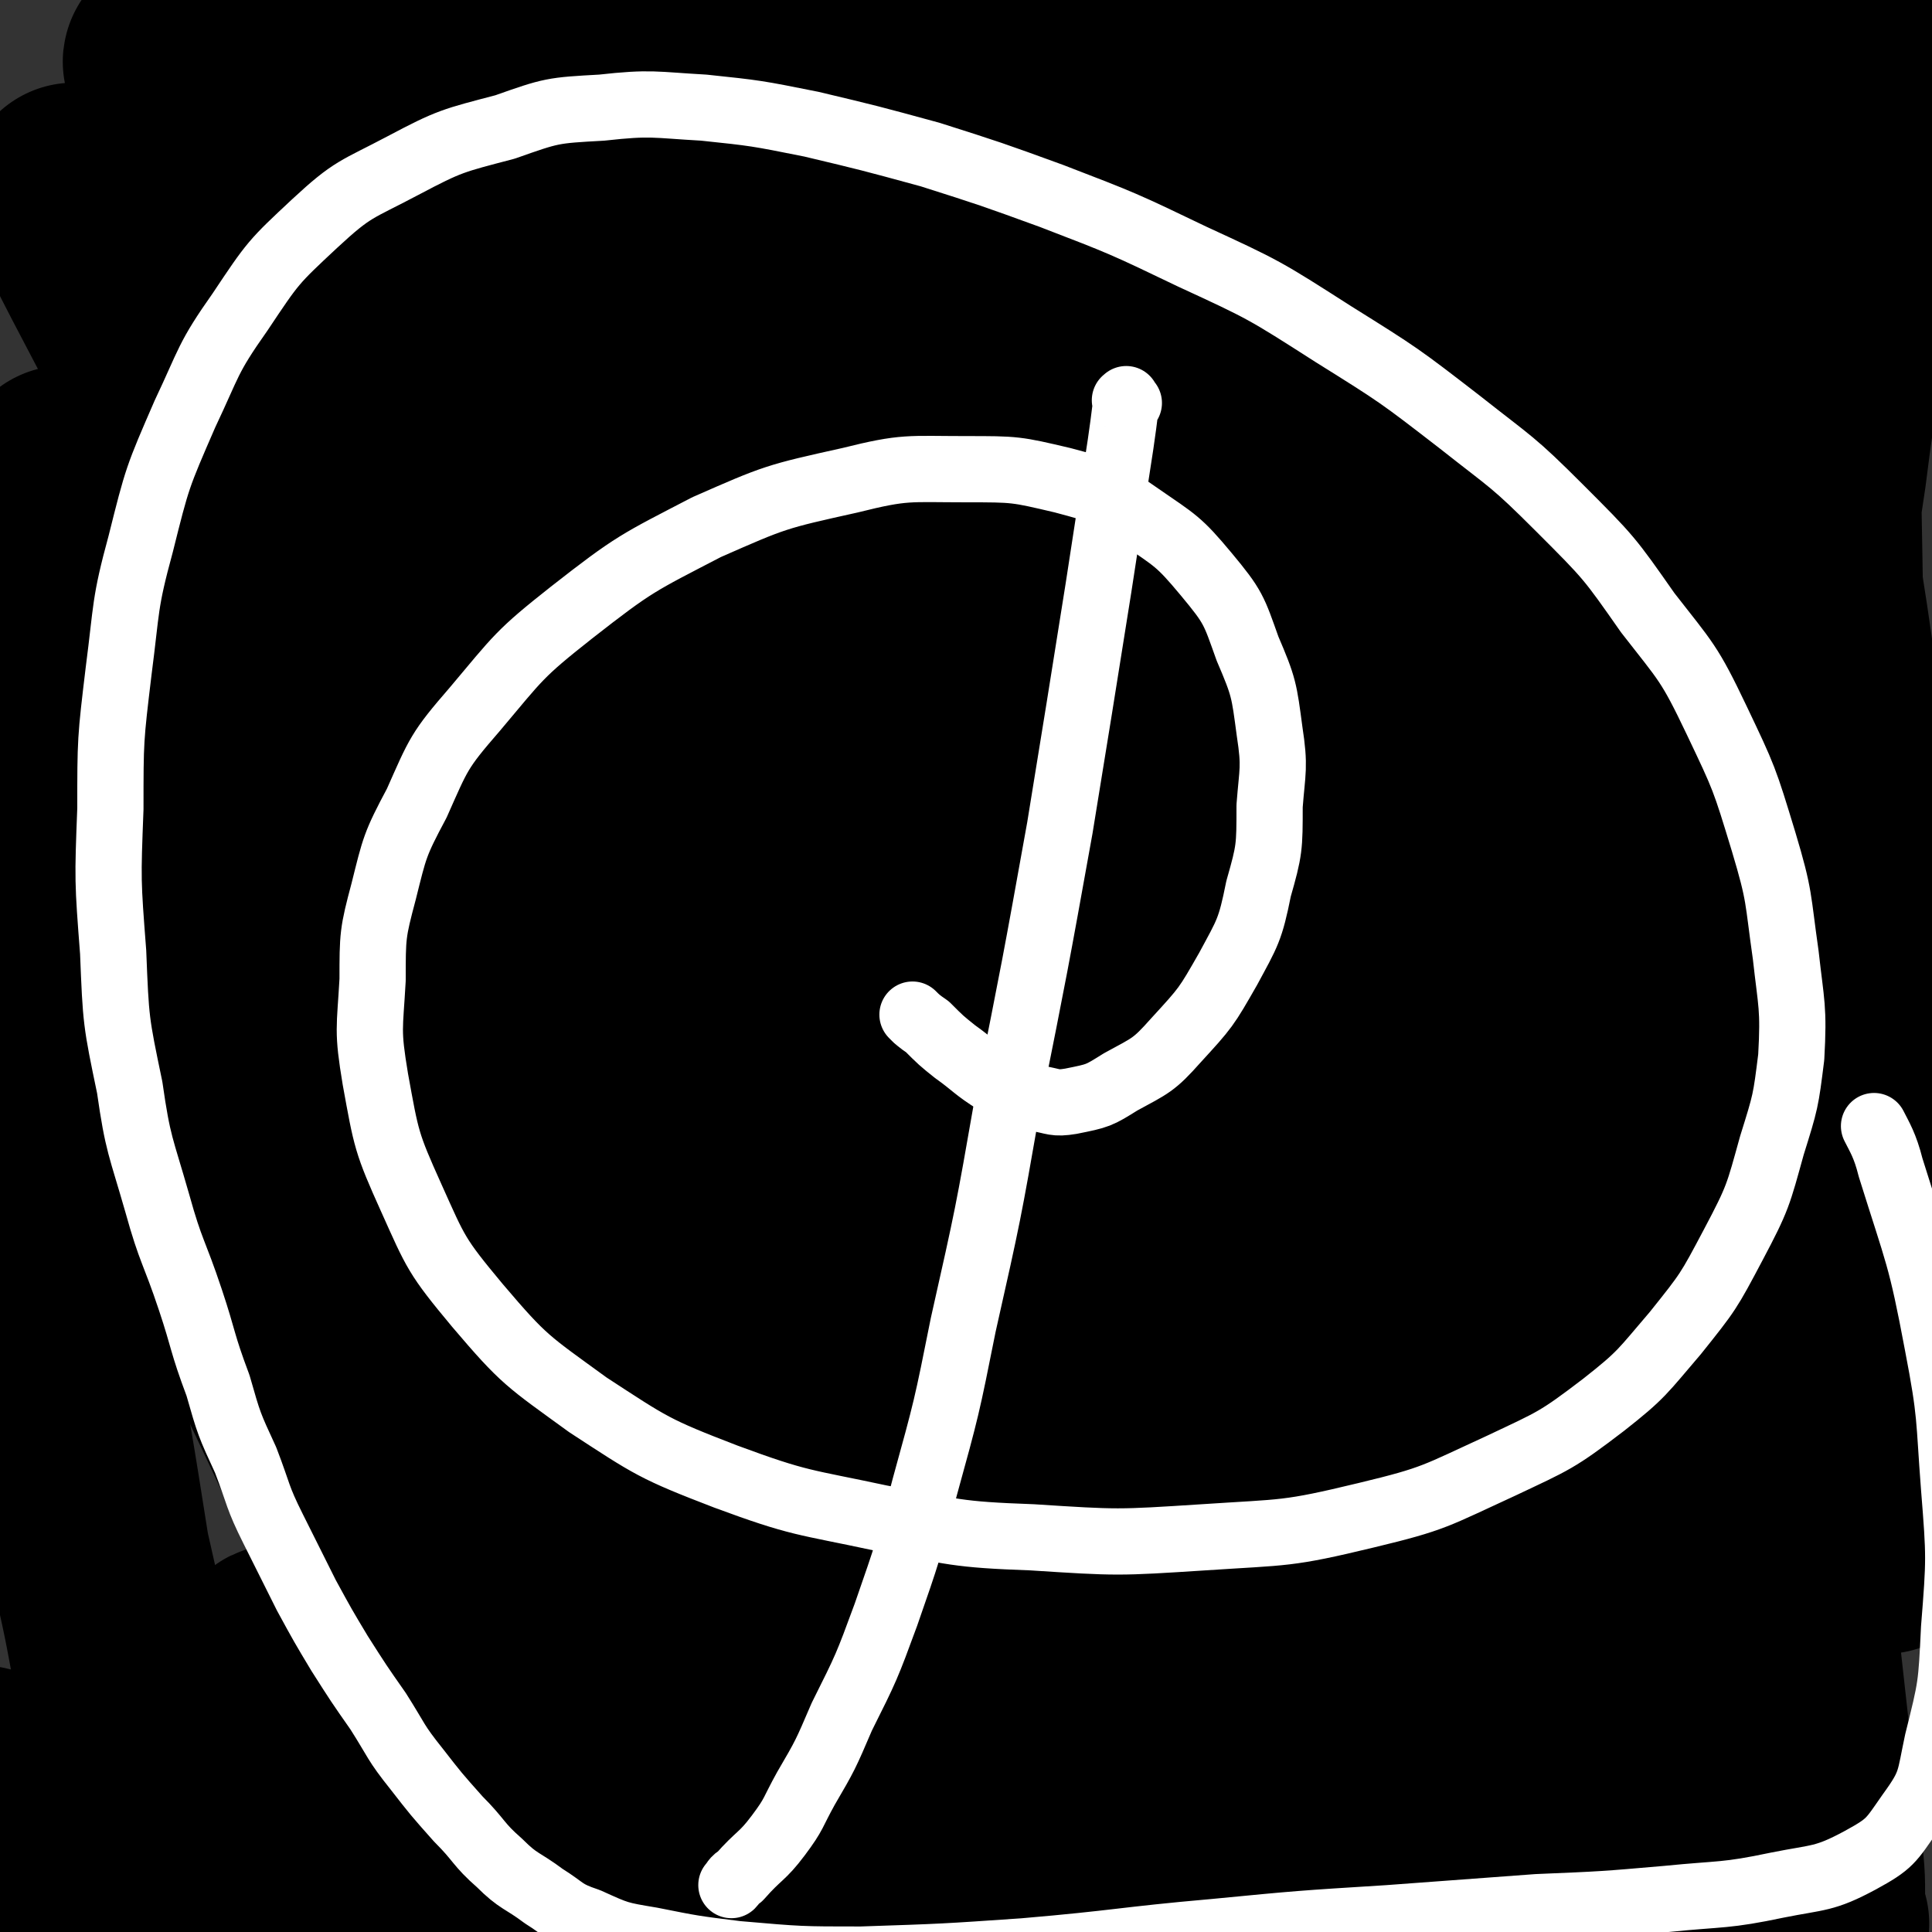 <svg viewBox='0 0 700 700' version='1.1' xmlns='http://www.w3.org/2000/svg' xmlns:xlink='http://www.w3.org/1999/xlink'><rect x="0" y="0" width="700" height="700" fill="#333333" stroke="none"/><g fill='none' stroke='#000000' stroke-width='6' stroke-linecap='round' stroke-linejoin='round'><path d='M523,468c-1,-1 -1,-1 -1,-1 -4,-1 -5,-1 -9,-2 -10,0 -10,-1 -20,-1 -14,-1 -14,-1 -29,-1 -16,0 -16,1 -33,2 -17,1 -17,1 -34,2 -17,1 -17,2 -34,2 -17,1 -17,1 -34,1 -16,0 -16,1 -32,-1 -16,-2 -16,-2 -32,-7 -15,-4 -15,-4 -29,-11 -14,-5 -14,-5 -27,-13 -12,-6 -12,-6 -23,-14 -10,-8 -10,-8 -20,-16 -8,-6 -8,-6 -16,-12 -7,-6 -7,-5 -14,-11 -5,-4 -5,-4 -9,-8 -4,-5 -5,-4 -8,-10 -3,-6 -3,-6 -4,-13 -2,-9 -3,-9 -2,-19 2,-13 2,-13 6,-25 5,-13 5,-13 12,-24 6,-9 6,-10 14,-18 7,-6 8,-5 16,-11 9,-5 9,-6 19,-11 11,-6 10,-6 22,-11 13,-6 13,-6 27,-11 15,-6 15,-6 30,-10 16,-4 16,-4 32,-6 14,-2 14,-2 29,-2 15,0 15,0 30,1 17,2 17,2 33,5 17,4 17,4 33,10 15,5 15,6 30,13 11,6 11,6 22,14 9,6 8,6 17,13 6,5 6,5 12,11 5,5 5,5 9,11 5,5 5,5 8,12 4,6 4,7 7,14 3,7 3,7 4,14 2,7 2,7 2,13 0,7 0,7 0,13 -1,7 -1,7 -1,13 -1,7 -1,7 -2,14 -1,7 0,7 -2,13 -2,5 -2,5 -4,10 -2,5 -2,5 -4,9 -2,4 -2,5 -4,8 -2,3 -3,3 -5,6 -3,3 -3,3 -7,6 -3,3 -4,3 -7,5 -4,2 -4,2 -8,4 -4,2 -4,2 -8,3 -3,2 -3,1 -6,2 -3,1 -3,1 -5,2 -2,1 -2,0 -4,1 -1,0 -1,1 -3,1 -2,0 -2,0 -3,0 -3,0 -3,0 -5,0 -2,0 -2,0 -4,0 -2,0 -2,0 -4,0 -2,0 -2,0 -4,0 -2,0 -2,0 -4,0 -1,1 -2,0 -3,1 -2,1 -2,1 -4,2 -3,3 -4,3 -7,7 -1,1 0,3 0,4 '/><path d='M526,574c-1,-1 -1,-1 -1,-1 -4,-1 -4,0 -8,0 -9,0 -9,0 -18,0 -13,1 -13,2 -26,2 -13,0 -13,0 -27,0 -13,0 -13,0 -26,0 -15,-1 -15,-1 -30,-1 -16,-1 -16,-1 -32,-2 -18,-1 -18,-1 -35,-2 -20,-2 -20,-2 -39,-5 -18,-2 -18,-2 -37,-5 -15,-3 -15,-3 -30,-5 -12,-2 -12,-2 -24,-4 -9,-2 -9,-2 -18,-4 -8,-1 -8,-1 -16,-3 -8,-2 -8,-2 -15,-5 -8,-4 -8,-4 -15,-8 -7,-4 -7,-4 -13,-8 -6,-5 -6,-5 -11,-10 -6,-6 -5,-6 -10,-12 -5,-7 -5,-7 -9,-15 -6,-8 -6,-8 -10,-17 -5,-9 -5,-9 -9,-17 -4,-9 -4,-9 -8,-17 -3,-9 -2,-9 -6,-19 -2,-8 -2,-8 -5,-16 -2,-6 -2,-6 -4,-13 -2,-5 -2,-5 -4,-11 -1,-6 -1,-6 -2,-12 -1,-5 -1,-5 -1,-11 0,-6 0,-6 0,-12 1,-7 0,-7 2,-14 2,-8 1,-8 4,-16 4,-9 4,-9 9,-17 5,-10 5,-10 12,-19 6,-8 7,-8 14,-15 8,-8 8,-8 17,-15 8,-6 9,-6 18,-12 8,-6 8,-6 18,-11 9,-6 10,-6 20,-12 11,-6 11,-6 23,-11 11,-6 11,-6 22,-11 10,-5 10,-5 20,-9 11,-5 11,-5 21,-9 10,-5 10,-5 20,-9 10,-3 10,-3 19,-6 9,-4 9,-4 18,-7 8,-2 8,-2 16,-4 9,-2 9,-2 18,-4 9,-1 9,-1 19,-2 10,-1 10,-1 19,-1 9,0 9,0 18,0 9,1 9,1 18,2 8,1 8,1 16,2 8,1 8,1 16,3 8,1 8,2 16,3 8,2 8,2 16,4 8,2 9,2 17,5 9,3 9,3 18,7 7,4 7,3 14,7 7,4 6,4 12,8 7,4 7,4 13,8 6,5 6,4 12,9 5,5 5,5 10,10 4,6 4,6 8,12 4,5 4,5 8,10 3,6 3,6 6,12 3,7 3,7 6,14 3,8 3,8 5,16 3,8 3,8 6,17 3,8 3,8 6,16 2,9 2,9 4,19 1,8 1,8 2,16 1,7 1,7 1,15 0,8 0,8 0,16 0,8 0,8 0,16 0,8 0,8 -1,16 0,8 -1,8 -2,15 -1,7 -1,7 -3,14 -2,7 -2,7 -5,14 -3,6 -3,6 -6,12 -4,6 -3,6 -7,13 -3,6 -3,6 -7,11 -3,6 -3,6 -7,12 -4,5 -4,5 -8,10 -3,5 -4,5 -7,9 -4,5 -4,5 -7,9 -3,4 -3,5 -6,8 -3,4 -3,4 -6,7 -2,2 -2,3 -4,5 -2,2 -3,1 -5,2 -3,1 -4,1 -7,2 -4,1 -4,1 -8,1 -5,0 -5,0 -10,0 -4,0 -4,0 -8,0 -3,0 -3,0 -6,0 -2,0 -2,0 -4,0 -2,0 -2,1 -5,1 -1,0 -1,0 -2,0 -1,0 -1,0 -2,0 0,0 0,0 -1,0 -1,0 -1,0 -1,0 -1,0 -1,0 -1,0 '/></g>
<g fill='none' stroke='#81592F' stroke-width='40' stroke-linecap='round' stroke-linejoin='round'><path d='M427,516c-1,-1 -1,-1 -1,-1 -4,-1 -4,0 -7,0 -7,0 -7,0 -15,0 -13,1 -13,1 -27,2 -11,1 -11,1 -23,1 -9,0 -9,0 -19,0 -9,0 -9,0 -19,0 -9,-1 -9,-1 -17,-1 -9,-1 -9,-1 -18,-1 -7,-1 -7,-1 -15,-1 -8,-1 -8,-1 -15,-1 -6,-1 -6,-1 -13,-1 -5,-1 -5,-1 -10,-1 -5,-1 -5,-1 -9,-1 -3,-1 -3,-1 -7,-1 -2,-1 -2,-1 -4,-1 -2,0 -2,0 -4,0 -1,0 -1,0 -2,0 -1,0 -1,0 -2,0 -1,0 -1,0 -2,0 0,0 -1,0 0,0 0,1 1,1 2,2 1,0 1,0 1,0 1,0 1,0 1,0 '/></g>
<g fill='none' stroke='#000000' stroke-width='80' stroke-linecap='round' stroke-linejoin='round'><path d='M49,623c-1,-1 -1,-1 -1,-1 -1,-1 -1,-1 -1,-2 -1,-6 -1,-6 -2,-13 -4,-22 -4,-22 -9,-44 -6,-38 -6,-38 -13,-76 -13,-76 -14,-76 -26,-152 -3,-17 -3,-25 -4,-33 '/></g>
<g fill='none' stroke='#FFFFFF' stroke-width='24' stroke-linecap='round' stroke-linejoin='round'><path d='M352,353c-1,-1 -2,-1 -1,-1 0,-1 1,0 3,0 2,-1 2,-1 4,-2 3,-1 3,-1 6,-2 3,-2 2,-2 5,-4 1,-1 2,-1 3,-2 2,-1 1,-1 2,-2 1,-1 1,-1 2,-2 1,-1 1,-1 2,-2 1,-1 1,-1 1,-2 0,-1 0,-1 0,-2 0,0 0,0 0,-1 0,0 0,0 0,-1 0,0 0,0 0,-1 0,0 0,0 0,0 -1,-1 -1,0 -2,0 -1,0 -1,0 -1,0 '/></g>
<g fill='none' stroke='#000000' stroke-width='80' stroke-linecap='round' stroke-linejoin='round'><path d='M332,567c-1,-1 -1,-1 -1,-1 -1,-2 0,-2 0,-4 0,-9 -1,-9 -1,-18 -1,-18 -1,-18 -1,-36 2,-32 2,-32 6,-64 4,-35 4,-35 9,-70 6,-37 6,-37 11,-74 4,-34 5,-34 8,-67 2,-29 2,-29 3,-58 0,-23 -1,-23 -1,-45 0,-19 0,-19 -1,-38 0,-12 0,-12 -1,-24 -1,-9 -1,-9 -3,-18 -1,-7 -1,-7 -4,-13 -2,-5 -2,-6 -5,-9 -2,-2 -4,-2 -4,0 -2,7 -1,9 0,17 3,34 3,34 7,67 7,58 9,58 15,116 8,72 9,73 13,146 4,61 4,61 2,123 -1,38 -3,38 -8,76 -4,24 -4,24 -9,48 -3,13 -3,13 -7,26 -1,4 -1,4 -3,9 0,1 -1,2 -1,2 0,-1 0,-2 0,-3 2,-10 2,-10 3,-19 6,-28 6,-28 11,-55 10,-54 12,-54 19,-107 8,-65 8,-65 12,-131 3,-61 3,-61 1,-123 -1,-51 -3,-51 -8,-102 -3,-28 -4,-27 -8,-55 -1,-14 -1,-14 -3,-27 -1,-9 -1,-9 -1,-19 -1,-7 -1,-7 -1,-14 0,-3 0,-4 0,-6 1,0 2,1 2,2 3,13 3,13 5,26 7,39 8,38 14,78 9,65 10,65 15,131 5,78 5,78 5,156 0,67 0,68 -6,135 -5,48 -6,48 -15,96 -5,22 -5,22 -12,44 -2,7 -3,7 -6,13 -1,2 -2,3 -3,2 0,0 0,-1 0,-2 1,-13 2,-13 4,-25 5,-33 5,-33 11,-66 9,-54 10,-54 18,-108 9,-67 11,-67 16,-134 4,-61 5,-62 3,-123 -1,-48 -2,-49 -10,-96 -6,-40 -7,-40 -18,-78 -8,-30 -9,-30 -19,-59 -5,-14 -5,-14 -12,-27 -2,-6 -2,-6 -6,-10 -1,-2 -3,-4 -4,-3 -1,1 -2,2 -2,5 -1,14 -1,14 -1,28 2,37 3,37 6,73 5,60 6,60 11,119 8,77 9,76 15,153 6,70 6,70 8,141 1,49 1,49 0,98 -1,33 -2,33 -4,67 -2,21 -2,21 -4,43 -1,9 -1,9 -1,19 0,3 0,3 0,5 1,1 2,1 2,1 3,-2 4,-2 6,-5 7,-11 7,-11 12,-22 12,-23 13,-23 22,-48 14,-36 14,-37 24,-74 12,-46 13,-46 20,-93 8,-52 8,-52 11,-104 2,-51 2,-51 -1,-102 -3,-48 -4,-48 -10,-95 -5,-34 -6,-34 -13,-67 -4,-17 -4,-17 -9,-34 -2,-9 -3,-9 -5,-18 -2,-5 -2,-5 -4,-11 -1,-2 -1,-4 -2,-5 -1,0 -1,2 -1,4 0,15 0,15 0,31 1,42 0,42 1,84 2,67 3,67 5,134 3,73 4,73 6,146 3,63 3,63 4,125 1,36 1,36 1,72 -1,21 -1,21 -2,42 0,11 0,11 -1,22 -1,4 -1,5 -1,8 0,1 0,0 0,0 1,-8 2,-8 3,-15 6,-25 6,-25 11,-50 10,-47 10,-47 18,-95 11,-60 11,-60 21,-121 8,-53 8,-53 15,-107 3,-32 3,-32 5,-66 1,-27 2,-27 1,-54 -1,-35 0,-35 -4,-70 -5,-43 -5,-43 -13,-86 -7,-40 -8,-40 -18,-79 -5,-18 -5,-18 -12,-35 -1,-2 -2,-3 -4,-2 -1,0 0,1 0,3 -1,6 -1,6 -1,12 1,20 1,20 3,40 5,39 6,39 11,78 9,61 10,61 19,122 10,71 11,71 20,142 9,71 9,71 15,142 5,52 4,52 5,103 2,35 1,35 1,71 -1,26 -1,26 -2,53 -1,16 -1,16 -2,32 0,4 -1,5 -1,7 0,1 1,0 1,0 2,-6 2,-6 5,-13 7,-20 7,-20 13,-40 11,-35 12,-35 22,-70 9,-33 10,-33 17,-68 5,-26 5,-26 7,-53 2,-23 1,-23 1,-45 -1,-33 -1,-33 -3,-65 -3,-44 -3,-44 -7,-87 -5,-49 -4,-49 -10,-98 -5,-42 -5,-42 -12,-84 -4,-26 -5,-26 -10,-51 -3,-14 -4,-13 -8,-27 -2,-10 -3,-10 -6,-19 -2,-7 -2,-7 -4,-13 -1,-3 -1,-3 -2,-6 0,0 -1,0 -1,0 1,3 2,3 3,6 4,13 4,13 7,27 11,46 12,46 22,93 16,76 17,76 30,153 16,90 18,90 27,181 8,67 7,67 7,135 0,40 -2,40 -6,80 -3,25 -3,25 -8,50 -2,15 -2,15 -6,29 -1,4 -1,4 -4,7 0,1 -2,2 -2,2 -1,-3 0,-5 0,-9 -1,-16 -1,-16 -1,-33 1,-36 2,-36 3,-72 2,-44 2,-44 3,-88 2,-36 1,-36 2,-71 1,-20 1,-20 2,-40 1,-20 0,-20 2,-40 2,-30 2,-30 5,-60 5,-37 4,-37 10,-75 5,-41 6,-40 12,-81 4,-32 5,-32 9,-65 3,-23 3,-23 4,-47 2,-18 1,-18 1,-37 -1,-14 -1,-14 -2,-28 -1,-8 0,-8 -2,-15 -1,-2 -1,-2 -3,-4 -1,0 -1,0 -2,0 -1,0 -1,0 -2,1 -1,0 -1,0 -1,1 -2,4 -2,4 -2,8 -2,13 -2,13 -3,26 -1,31 -1,31 -1,62 1,49 2,49 2,99 1,55 1,55 1,110 0,53 0,53 -1,106 -1,38 -1,38 -3,77 -2,30 -1,30 -5,59 -3,28 -3,28 -10,56 -15,55 -15,55 -34,110 -9,25 -15,34 -21,48 '/><path d='M659,697c-1,-1 -1,-1 -1,-1 -1,-11 0,-11 -1,-21 -4,-36 -4,-36 -8,-72 -7,-60 -6,-60 -14,-120 -7,-64 -7,-64 -16,-128 -7,-56 -7,-56 -14,-112 -6,-48 -7,-48 -13,-97 -4,-41 -5,-41 -8,-83 -3,-30 -3,-30 -4,-60 -1,-21 -1,-21 0,-42 0,-14 0,-14 2,-29 1,-9 2,-9 5,-18 1,-5 1,-5 4,-9 1,-2 2,-2 3,-2 1,-1 2,0 2,1 3,5 3,5 4,11 5,19 5,19 9,38 8,41 8,41 16,82 12,60 12,60 22,120 12,70 12,70 21,139 8,59 7,59 12,118 3,36 2,37 3,73 1,22 1,22 1,44 0,11 0,11 0,22 -1,4 -1,6 -1,8 -1,1 -1,-1 -2,-2 -3,-14 -2,-14 -5,-27 -9,-39 -9,-39 -18,-78 -15,-62 -14,-63 -31,-125 -20,-75 -20,-75 -42,-150 -18,-61 -18,-61 -39,-121 -9,-27 -9,-27 -21,-53 -3,-7 -4,-9 -8,-12 -2,-2 -4,0 -4,2 -2,12 -2,13 0,26 3,38 3,39 8,77 11,74 12,74 24,148 16,96 17,96 33,191 12,72 14,72 23,143 4,26 4,27 4,52 0,3 -1,5 -3,5 -4,0 -6,0 -10,-4 -12,-16 -12,-17 -22,-36 -27,-50 -28,-50 -51,-102 -40,-89 -39,-89 -76,-179 -43,-103 -39,-104 -83,-206 -52,-120 -50,-122 -108,-238 -5,-10 -16,-16 -18,-13 -2,4 5,14 10,28 18,45 18,45 37,90 36,92 37,91 73,183 49,125 52,124 96,251 58,165 59,169 109,333 1,3 -6,5 -7,2 -88,-234 -82,-240 -171,-476 -35,-93 -32,-95 -76,-184 -33,-66 -78,-138 -79,-127 -1,15 38,90 75,179 43,103 46,102 85,207 65,173 67,173 123,349 7,23 12,62 3,48 -40,-70 -53,-107 -101,-217 -49,-111 -46,-112 -94,-224 -44,-105 -42,-106 -89,-209 -39,-83 -44,-88 -82,-165 -2,-2 1,4 2,7 13,24 14,24 27,48 35,63 36,62 70,125 51,96 55,94 100,193 74,166 77,166 137,336 12,31 18,79 6,66 -33,-37 -50,-81 -95,-166 -52,-96 -49,-97 -99,-195 -53,-104 -51,-105 -108,-207 -51,-90 -53,-90 -109,-177 -3,-4 -11,-9 -9,-5 26,53 32,60 65,120 40,76 41,75 81,151 51,97 54,96 100,195 53,112 51,113 98,226 7,15 11,32 9,32 -3,0 -9,-17 -18,-33 -24,-47 -23,-47 -47,-93 -40,-77 -39,-77 -79,-153 -47,-90 -46,-90 -95,-178 -50,-89 -51,-89 -104,-175 -7,-10 -17,-23 -15,-19 5,13 16,27 30,53 30,53 30,53 58,106 43,83 44,83 85,167 43,88 45,87 81,177 32,77 30,79 55,157 1,3 -2,7 -3,5 -8,-9 -9,-13 -16,-27 -22,-41 -23,-41 -44,-82 -38,-72 -37,-72 -75,-144 -45,-84 -44,-85 -91,-168 -50,-90 -51,-89 -104,-178 -5,-9 -14,-23 -12,-18 8,18 16,32 32,63 28,54 28,54 57,109 43,83 46,82 86,167 56,117 57,117 107,237 4,10 7,28 3,22 -16,-20 -23,-36 -45,-73 -33,-59 -32,-60 -65,-119 -43,-76 -42,-76 -85,-152 -34,-59 -34,-59 -69,-117 -11,-18 -17,-27 -24,-35 -2,-3 3,7 6,14 9,23 9,23 19,45 22,52 23,51 45,103 31,75 32,75 62,152 36,92 35,92 69,186 1,2 1,6 0,4 -7,-7 -9,-11 -16,-23 -19,-33 -19,-33 -37,-67 -32,-59 -32,-60 -63,-119 -60,-111 -60,-111 -119,-222 -1,-2 0,-2 0,-3 '/><path d='M1,282c-1,-1 -2,-2 -1,-1 11,24 12,25 25,50 24,49 24,49 47,98 26,55 26,55 52,110 24,53 25,53 49,106 6,14 10,19 11,29 1,2 -3,-2 -6,-5 -11,-9 -11,-9 -21,-19 -13,-13 -13,-13 -25,-26 -10,-9 -9,-9 -19,-18 -4,-4 -4,-5 -8,-6 -3,-1 -4,-1 -5,1 -4,4 -4,5 -5,11 -4,12 -4,12 -6,25 -4,15 -4,15 -6,31 -2,12 -2,13 -3,25 -1,7 -1,7 -1,14 -1,3 -1,3 -1,6 -1,1 -1,1 -1,2 0,1 0,1 1,1 1,0 2,0 3,0 6,0 6,0 11,0 11,-1 11,-1 23,-1 16,-1 16,-1 32,-1 20,1 20,1 40,2 23,2 23,2 45,4 21,2 21,1 42,4 16,3 16,3 33,6 10,2 10,3 21,5 5,1 5,1 11,1 2,0 3,0 4,0 1,0 0,0 0,0 -6,-1 -6,-1 -11,-3 -15,-4 -15,-4 -30,-8 -26,-6 -26,-6 -52,-12 -26,-6 -26,-7 -52,-12 -22,-4 -22,-4 -45,-6 -18,-2 -18,-2 -36,-3 -16,-1 -16,-1 -32,-1 -13,-1 -13,-1 -25,-1 -7,-1 -7,-1 -14,-1 -3,0 -3,0 -6,0 -2,0 -3,0 -3,0 -1,0 0,0 1,0 7,0 7,0 14,-1 18,-2 18,-2 36,-4 23,-3 23,-3 47,-6 24,-3 24,-3 48,-5 22,-2 22,-2 45,-3 19,-1 19,-1 39,-1 14,0 14,0 28,0 8,1 8,1 16,1 3,0 5,0 6,0 1,0 0,1 -1,1 -9,1 -9,1 -18,1 -22,2 -22,2 -45,2 -26,0 -26,0 -53,0 -30,-1 -30,-1 -60,-3 -24,-2 -24,-3 -49,-6 -20,-3 -20,-2 -39,-7 -21,-4 -21,-5 -42,-10 -9,-2 -13,-4 -19,-5 '/></g>
<g fill='none' stroke='#FFFFFF' stroke-width='24' stroke-linecap='round' stroke-linejoin='round'><path d='M332,369c-1,-1 -2,-2 -1,-1 1,1 2,2 5,4 5,5 5,5 10,9 7,5 7,6 15,11 7,3 7,4 15,6 6,1 6,2 12,1 10,-2 10,-2 18,-7 11,-6 12,-6 20,-15 11,-12 11,-12 19,-26 7,-13 8,-14 11,-29 4,-14 4,-15 4,-30 1,-13 2,-14 0,-27 -2,-15 -2,-16 -8,-30 -5,-14 -5,-15 -15,-27 -10,-12 -11,-12 -24,-21 -13,-9 -13,-9 -28,-13 -17,-4 -17,-4 -35,-4 -21,0 -22,-1 -42,4 -27,6 -27,6 -52,17 -25,13 -26,13 -49,31 -19,15 -19,16 -35,35 -13,15 -13,16 -21,34 -8,15 -8,16 -12,32 -4,15 -4,16 -4,32 -1,18 -2,18 1,36 4,22 4,23 13,43 9,20 9,21 24,39 17,20 18,20 40,36 23,15 24,16 50,26 27,10 28,9 56,15 27,5 27,6 55,7 31,2 31,2 62,0 30,-2 30,-1 59,-8 25,-6 25,-7 49,-18 19,-9 20,-9 37,-22 14,-11 14,-12 26,-26 12,-15 12,-15 21,-32 9,-17 9,-18 14,-36 5,-16 5,-16 7,-32 1,-18 0,-19 -2,-37 -3,-21 -2,-21 -8,-41 -7,-23 -7,-23 -17,-44 -10,-21 -11,-21 -25,-39 -14,-20 -14,-20 -32,-38 -17,-17 -17,-16 -36,-31 -22,-17 -22,-17 -46,-32 -25,-16 -25,-16 -51,-28 -25,-12 -25,-12 -51,-22 -22,-8 -22,-8 -44,-15 -22,-6 -22,-6 -43,-11 -20,-4 -20,-4 -39,-6 -18,-1 -19,-2 -37,0 -18,1 -18,1 -35,7 -19,5 -20,5 -37,14 -17,9 -18,8 -32,21 -15,14 -15,14 -27,32 -12,17 -11,18 -20,37 -10,23 -10,23 -16,47 -6,22 -5,23 -8,46 -3,25 -3,25 -3,50 -1,26 -1,26 1,52 1,25 1,25 6,49 3,21 4,21 10,42 5,18 6,17 12,35 5,15 4,15 10,31 4,14 4,14 10,27 5,13 4,13 10,25 6,12 6,12 12,24 6,11 6,11 12,21 7,11 7,11 14,21 7,11 6,11 14,21 7,9 7,9 15,18 8,8 7,9 15,16 7,7 8,6 16,12 8,5 7,6 16,9 11,5 11,5 23,7 15,3 15,3 31,5 23,2 23,2 45,2 30,-1 30,-1 59,-3 35,-3 35,-4 69,-7 31,-3 31,-3 63,-5 27,-2 27,-2 54,-4 24,-1 24,-1 47,-3 20,-2 21,-1 40,-5 15,-3 17,-2 30,-9 11,-6 11,-7 18,-17 8,-11 7,-12 10,-26 5,-20 5,-20 6,-41 2,-25 2,-26 0,-51 -2,-26 -1,-26 -6,-52 -6,-32 -7,-32 -17,-64 -2,-8 -4,-11 -6,-15 '/><path d='M409,146c-1,-1 -1,-2 -1,-1 -1,0 0,0 0,1 -1,8 -1,8 -2,15 -4,26 -4,26 -8,52 -7,44 -7,44 -14,87 -9,50 -9,50 -19,100 -7,40 -7,40 -16,80 -6,30 -6,30 -14,59 -6,23 -6,23 -14,46 -7,19 -7,19 -16,37 -6,14 -6,14 -13,26 -5,9 -4,9 -10,17 -6,8 -7,7 -14,15 -2,1 -2,2 -3,3 '/></g>
</svg>